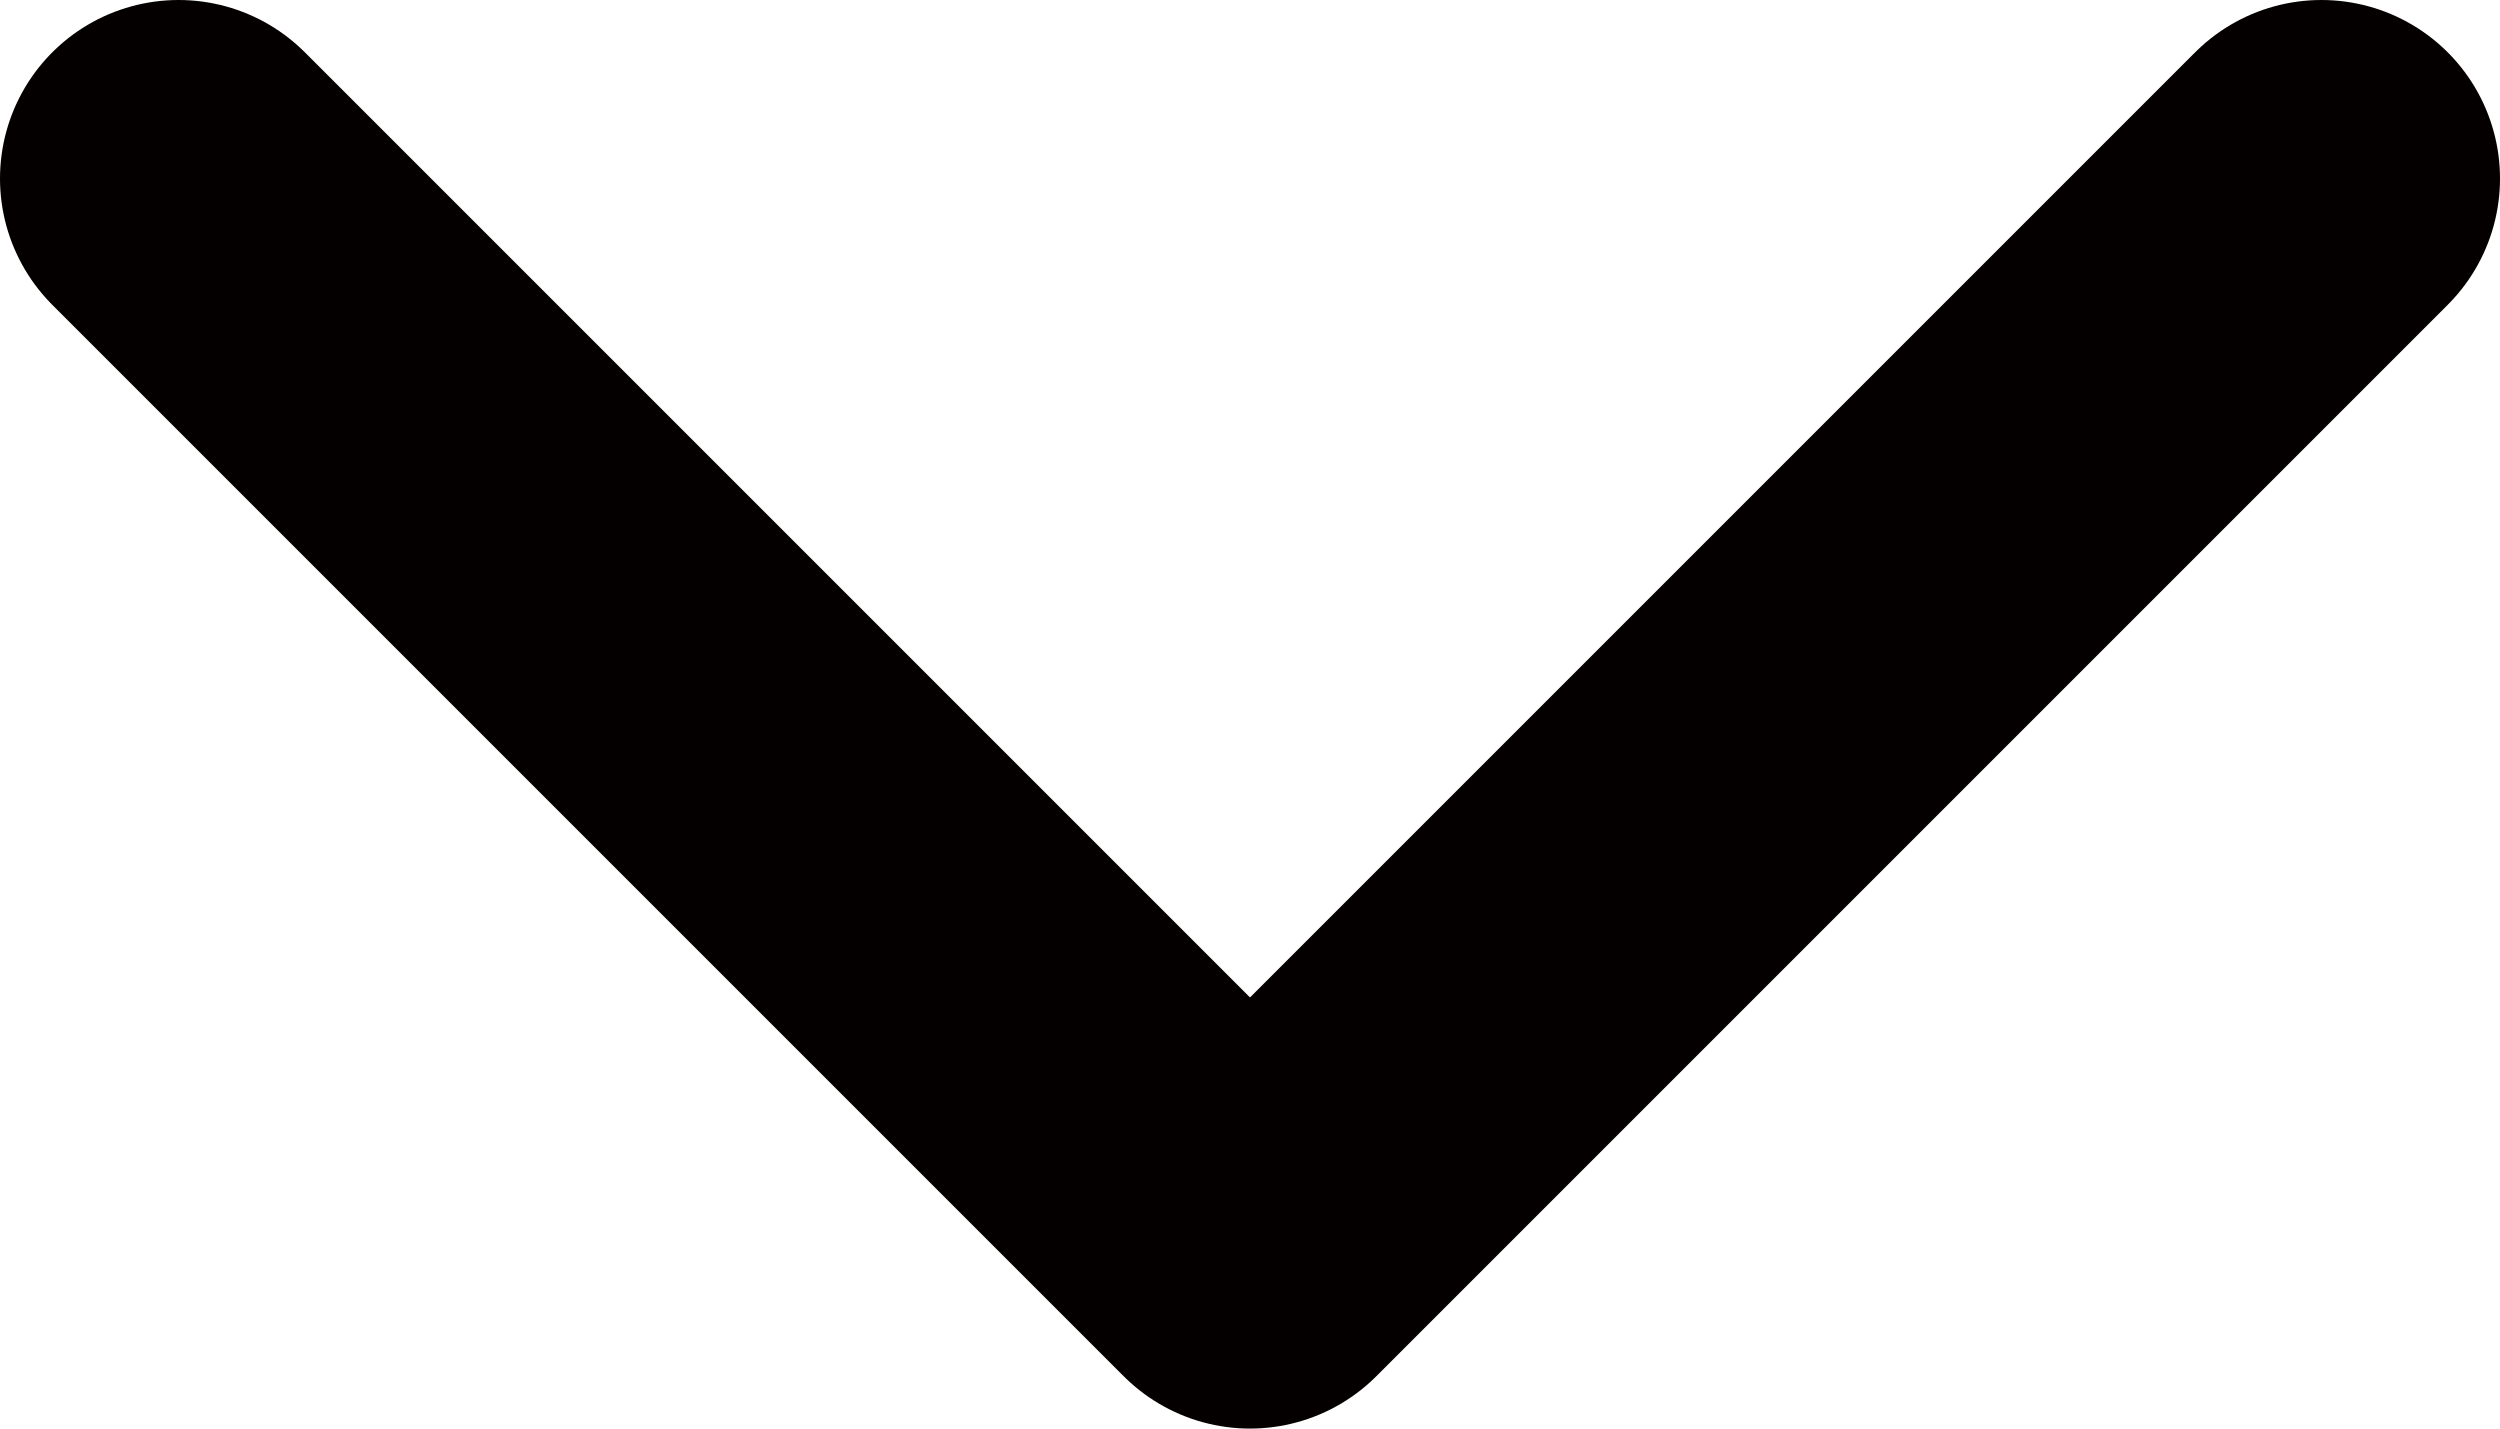 <svg width="14" height="8" viewBox="0 0 14 8" fill="none" xmlns="http://www.w3.org/2000/svg">
<path d="M1 1L7 7L13 1" stroke="#040000" stroke-width="2" stroke-linecap="round" stroke-linejoin="round"/>
</svg>
